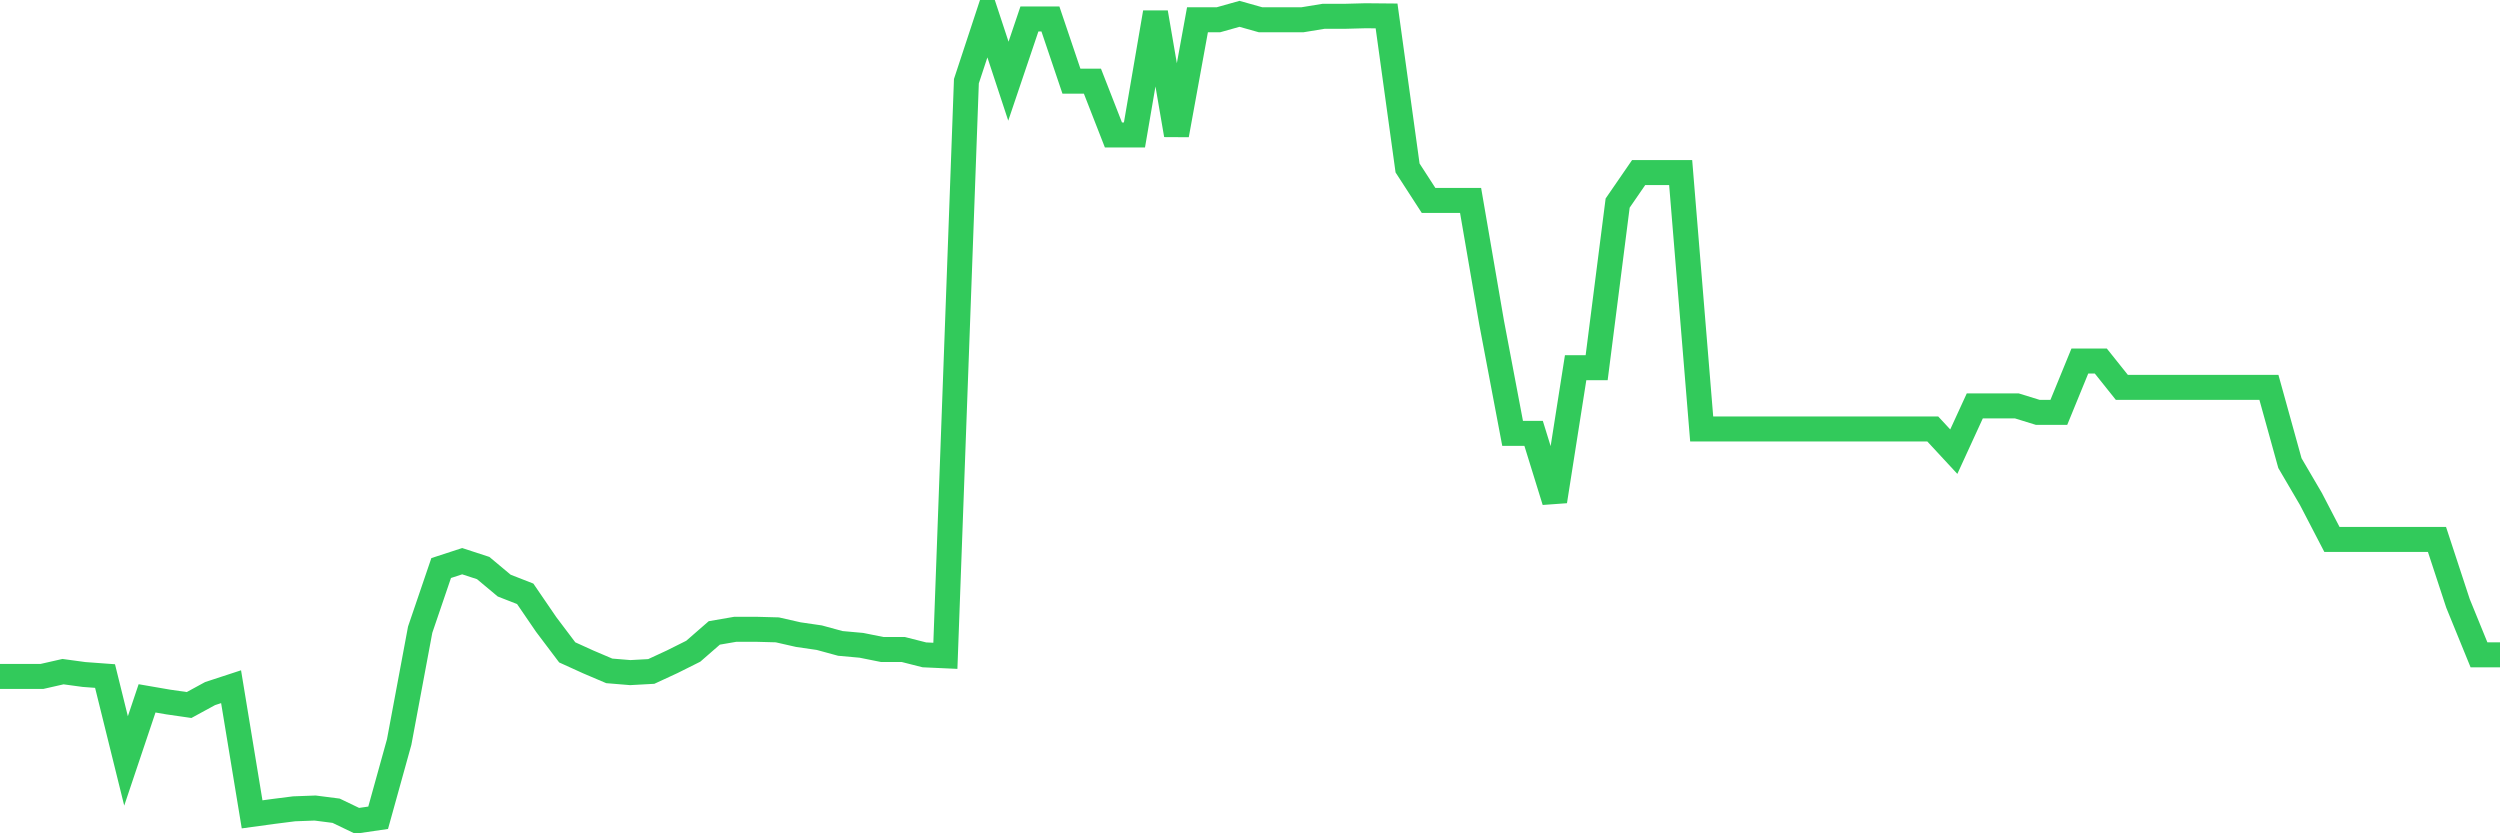 <svg
  xmlns="http://www.w3.org/2000/svg"
  xmlns:xlink="http://www.w3.org/1999/xlink"
  width="120"
  height="40"
  viewBox="0 0 120 40"
  preserveAspectRatio="none"
>
  <polyline
    points="0,32.468 1.008,32.468 2.017,32.468 3.025,32.239 4.034,32.376 5.042,32.45 6.05,36.525 7.059,33.521 8.067,33.695 9.076,33.841 10.084,33.292 11.092,32.962 12.101,39.089 13.109,38.951 14.118,38.823 15.126,38.786 16.134,38.915 17.143,39.4 18.151,39.253 19.16,35.618 20.168,30.224 21.176,27.266 22.185,26.937 23.193,27.266 24.202,28.109 25.21,28.503 26.218,29.977 27.227,31.314 28.235,31.772 29.244,32.202 30.252,32.285 31.261,32.23 32.269,31.763 33.277,31.259 34.286,30.38 35.294,30.206 36.303,30.206 37.311,30.233 38.319,30.462 39.328,30.609 40.336,30.884 41.345,30.975 42.353,31.177 43.361,31.177 44.37,31.433 45.378,31.479 46.387,3.897 47.395,0.838 48.403,3.897 49.412,0.911 50.42,0.911 51.429,3.897 52.437,3.897 53.445,6.479 54.454,6.479 55.462,0.6 56.471,6.479 57.479,0.948 58.487,0.948 59.496,0.664 60.504,0.948 61.513,0.948 62.521,0.948 63.529,0.783 64.538,0.783 65.546,0.756 66.555,0.765 67.563,8.063 68.571,9.62 69.58,9.62 70.588,9.62 71.597,15.481 72.605,20.801 73.613,20.801 74.622,24.061 75.63,17.651 76.639,17.651 77.647,9.748 78.655,8.283 79.664,8.283 80.672,8.283 81.681,20.591 82.689,20.591 83.697,20.591 84.706,20.591 85.714,20.591 86.723,20.591 87.731,20.591 88.739,20.591 89.748,20.591 90.756,20.591 91.765,20.591 92.773,20.591 93.782,21.68 94.79,19.483 95.798,19.483 96.807,19.483 97.815,19.794 98.824,19.794 99.832,17.331 100.84,17.331 101.849,18.594 102.857,18.594 103.866,18.594 104.874,18.594 105.882,18.594 106.891,18.594 107.899,18.594 108.908,18.594 109.916,22.23 110.924,23.951 111.933,25.893 112.941,25.893 113.95,25.893 114.958,25.893 115.966,25.893 116.975,25.893 117.983,28.961 118.992,31.433 120,31.433"
    fill="none"
    stroke="#32ca5b"
    stroke-width="1.2"
  >
  </polyline>
</svg>